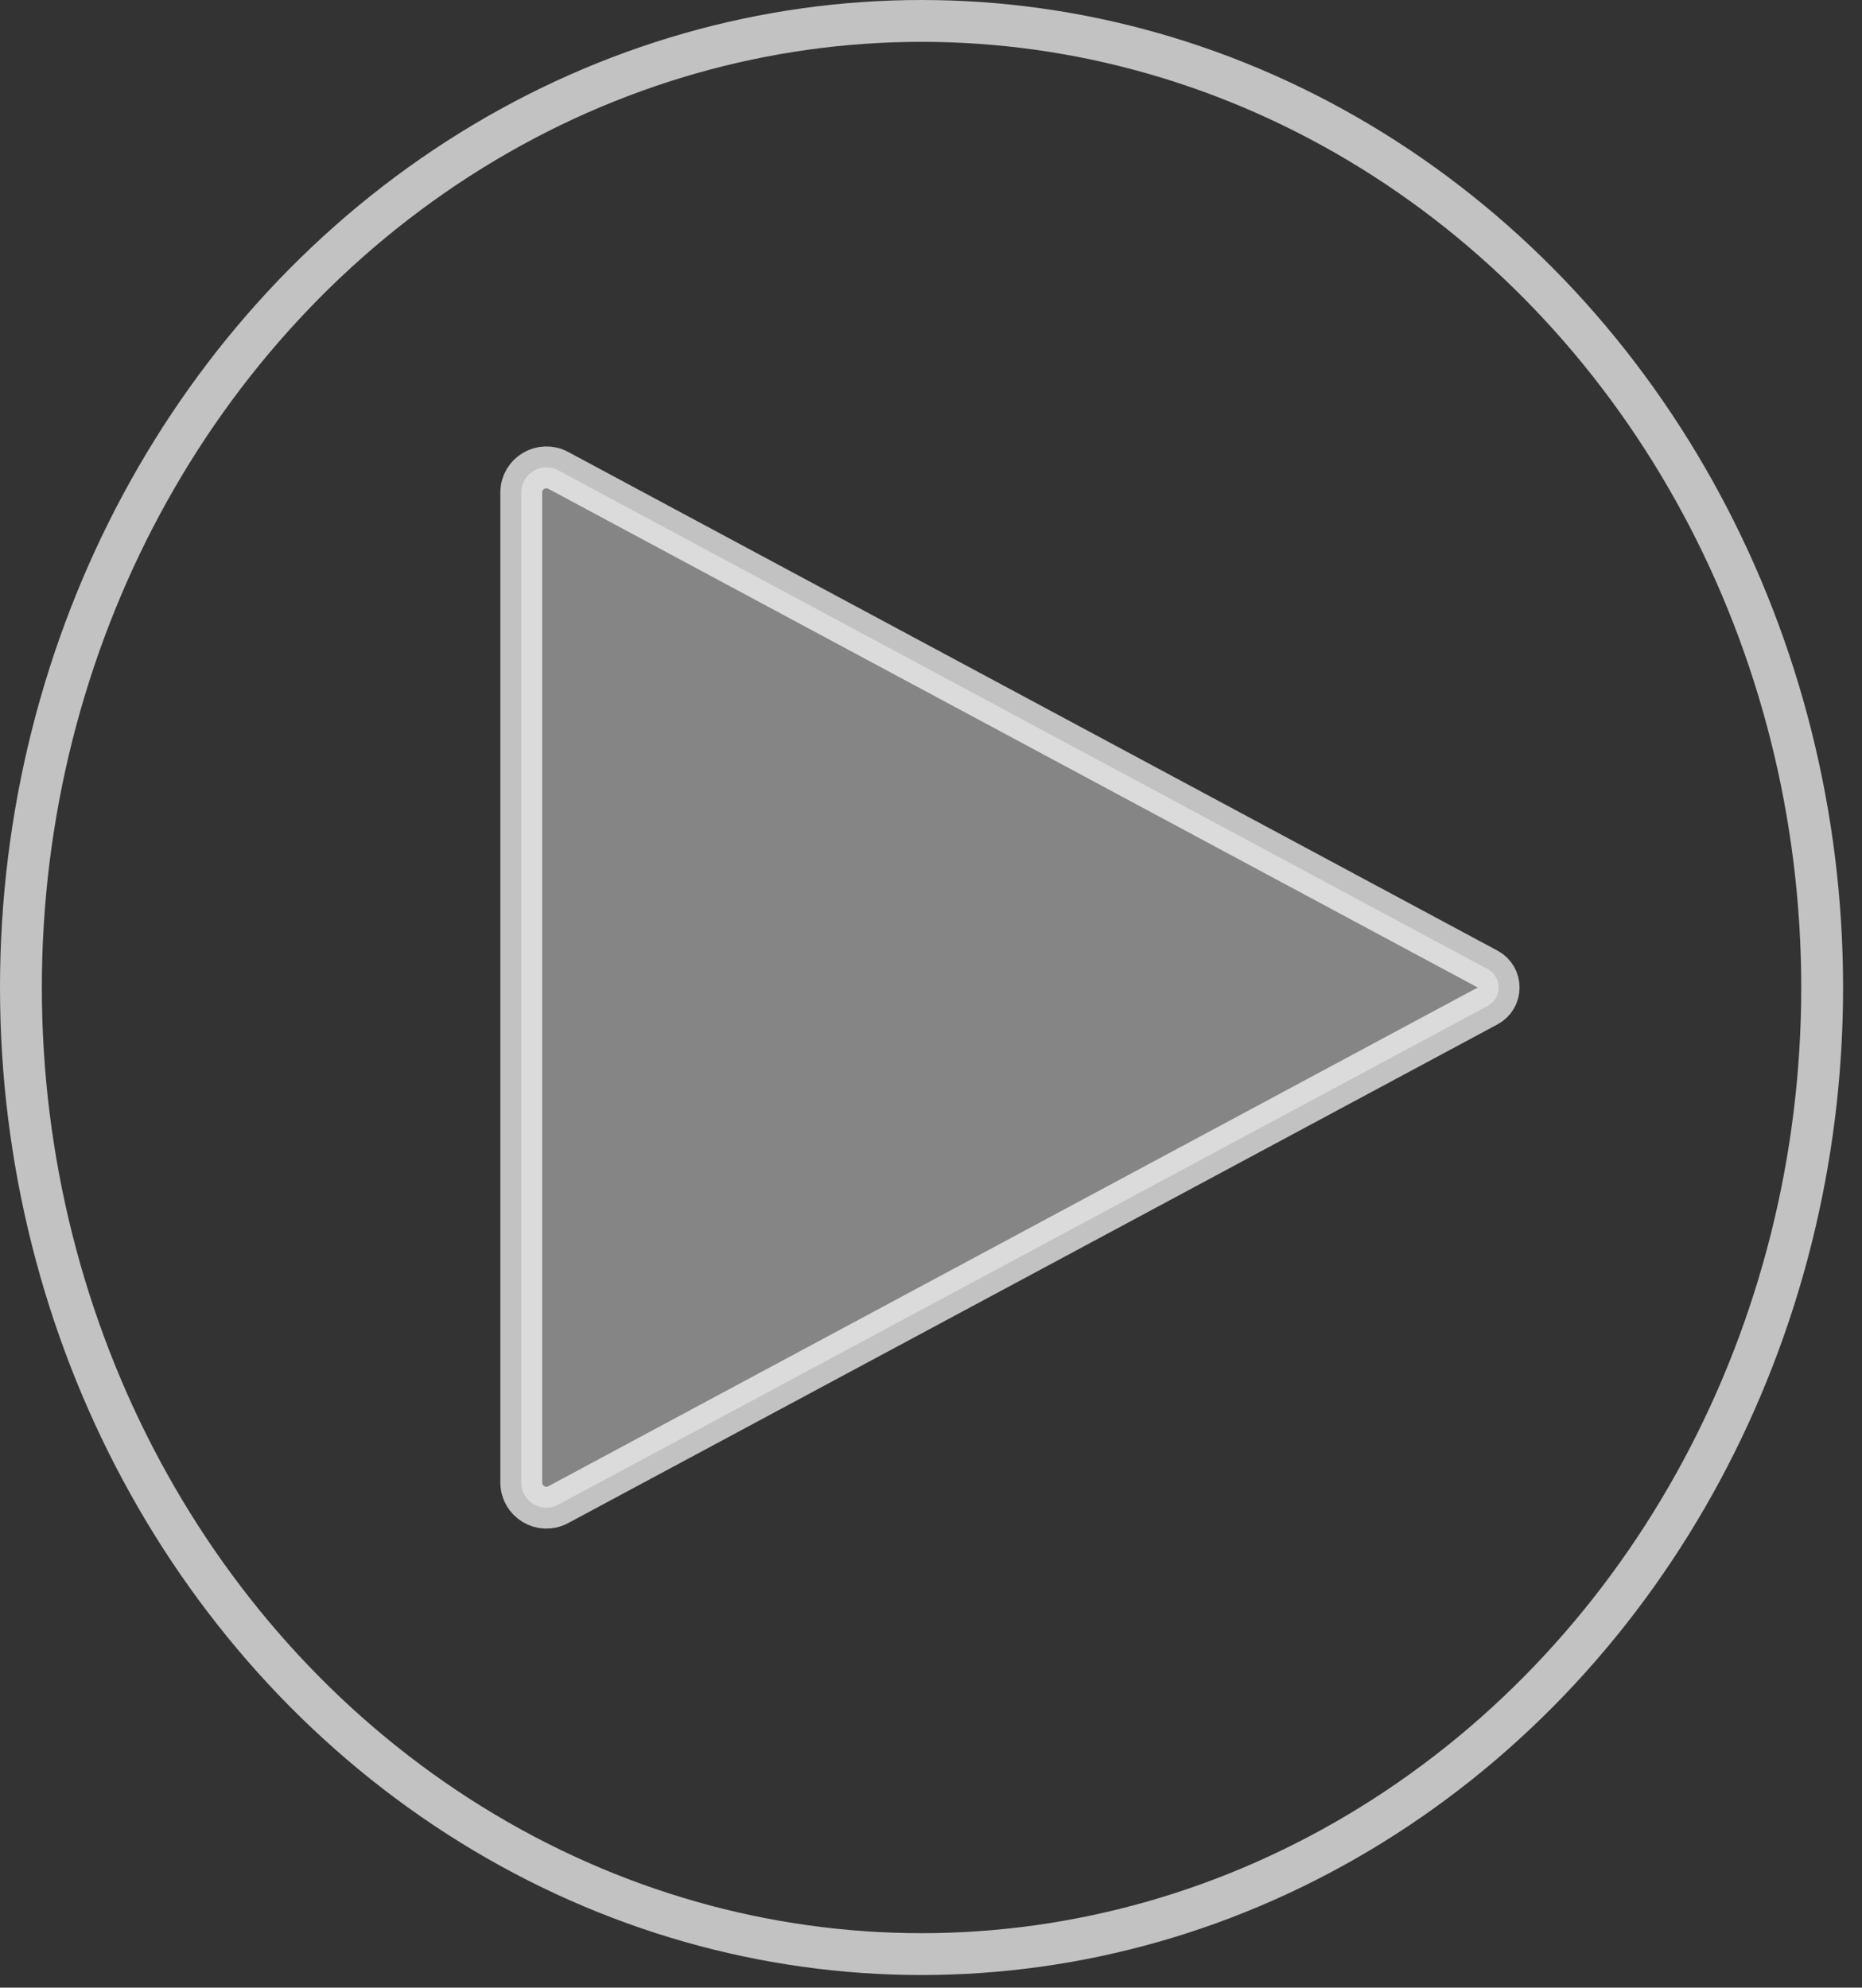 <svg width="89" height="95" viewBox="0 0 89 95" fill="none" xmlns="http://www.w3.org/2000/svg">
<rect x="0" y="0" width="89" height="95" fill="#333333" stroke="none"/>
<g id="Group 8737">
<path id="Vector 10" d="M71.105 46.317L26.683 22.481C25.884 22.052 24.916 22.631 24.916 23.538V70.858C24.916 71.765 25.884 72.345 26.683 71.916L71.105 48.079C71.808 47.702 71.808 46.694 71.105 46.317Z" fill="#D9D9D9" fill-opacity="0.5" stroke="white" stroke-opacity="0.7" stroke-width="2" stroke-linecap="round" stroke-linejoin="round"/>
<ellipse id="Ellipse 47" cx="44.048" cy="47.198" rx="43.048" ry="46.198" stroke="white" stroke-opacity="0.7" stroke-width="2"/>
</g>
</svg>
